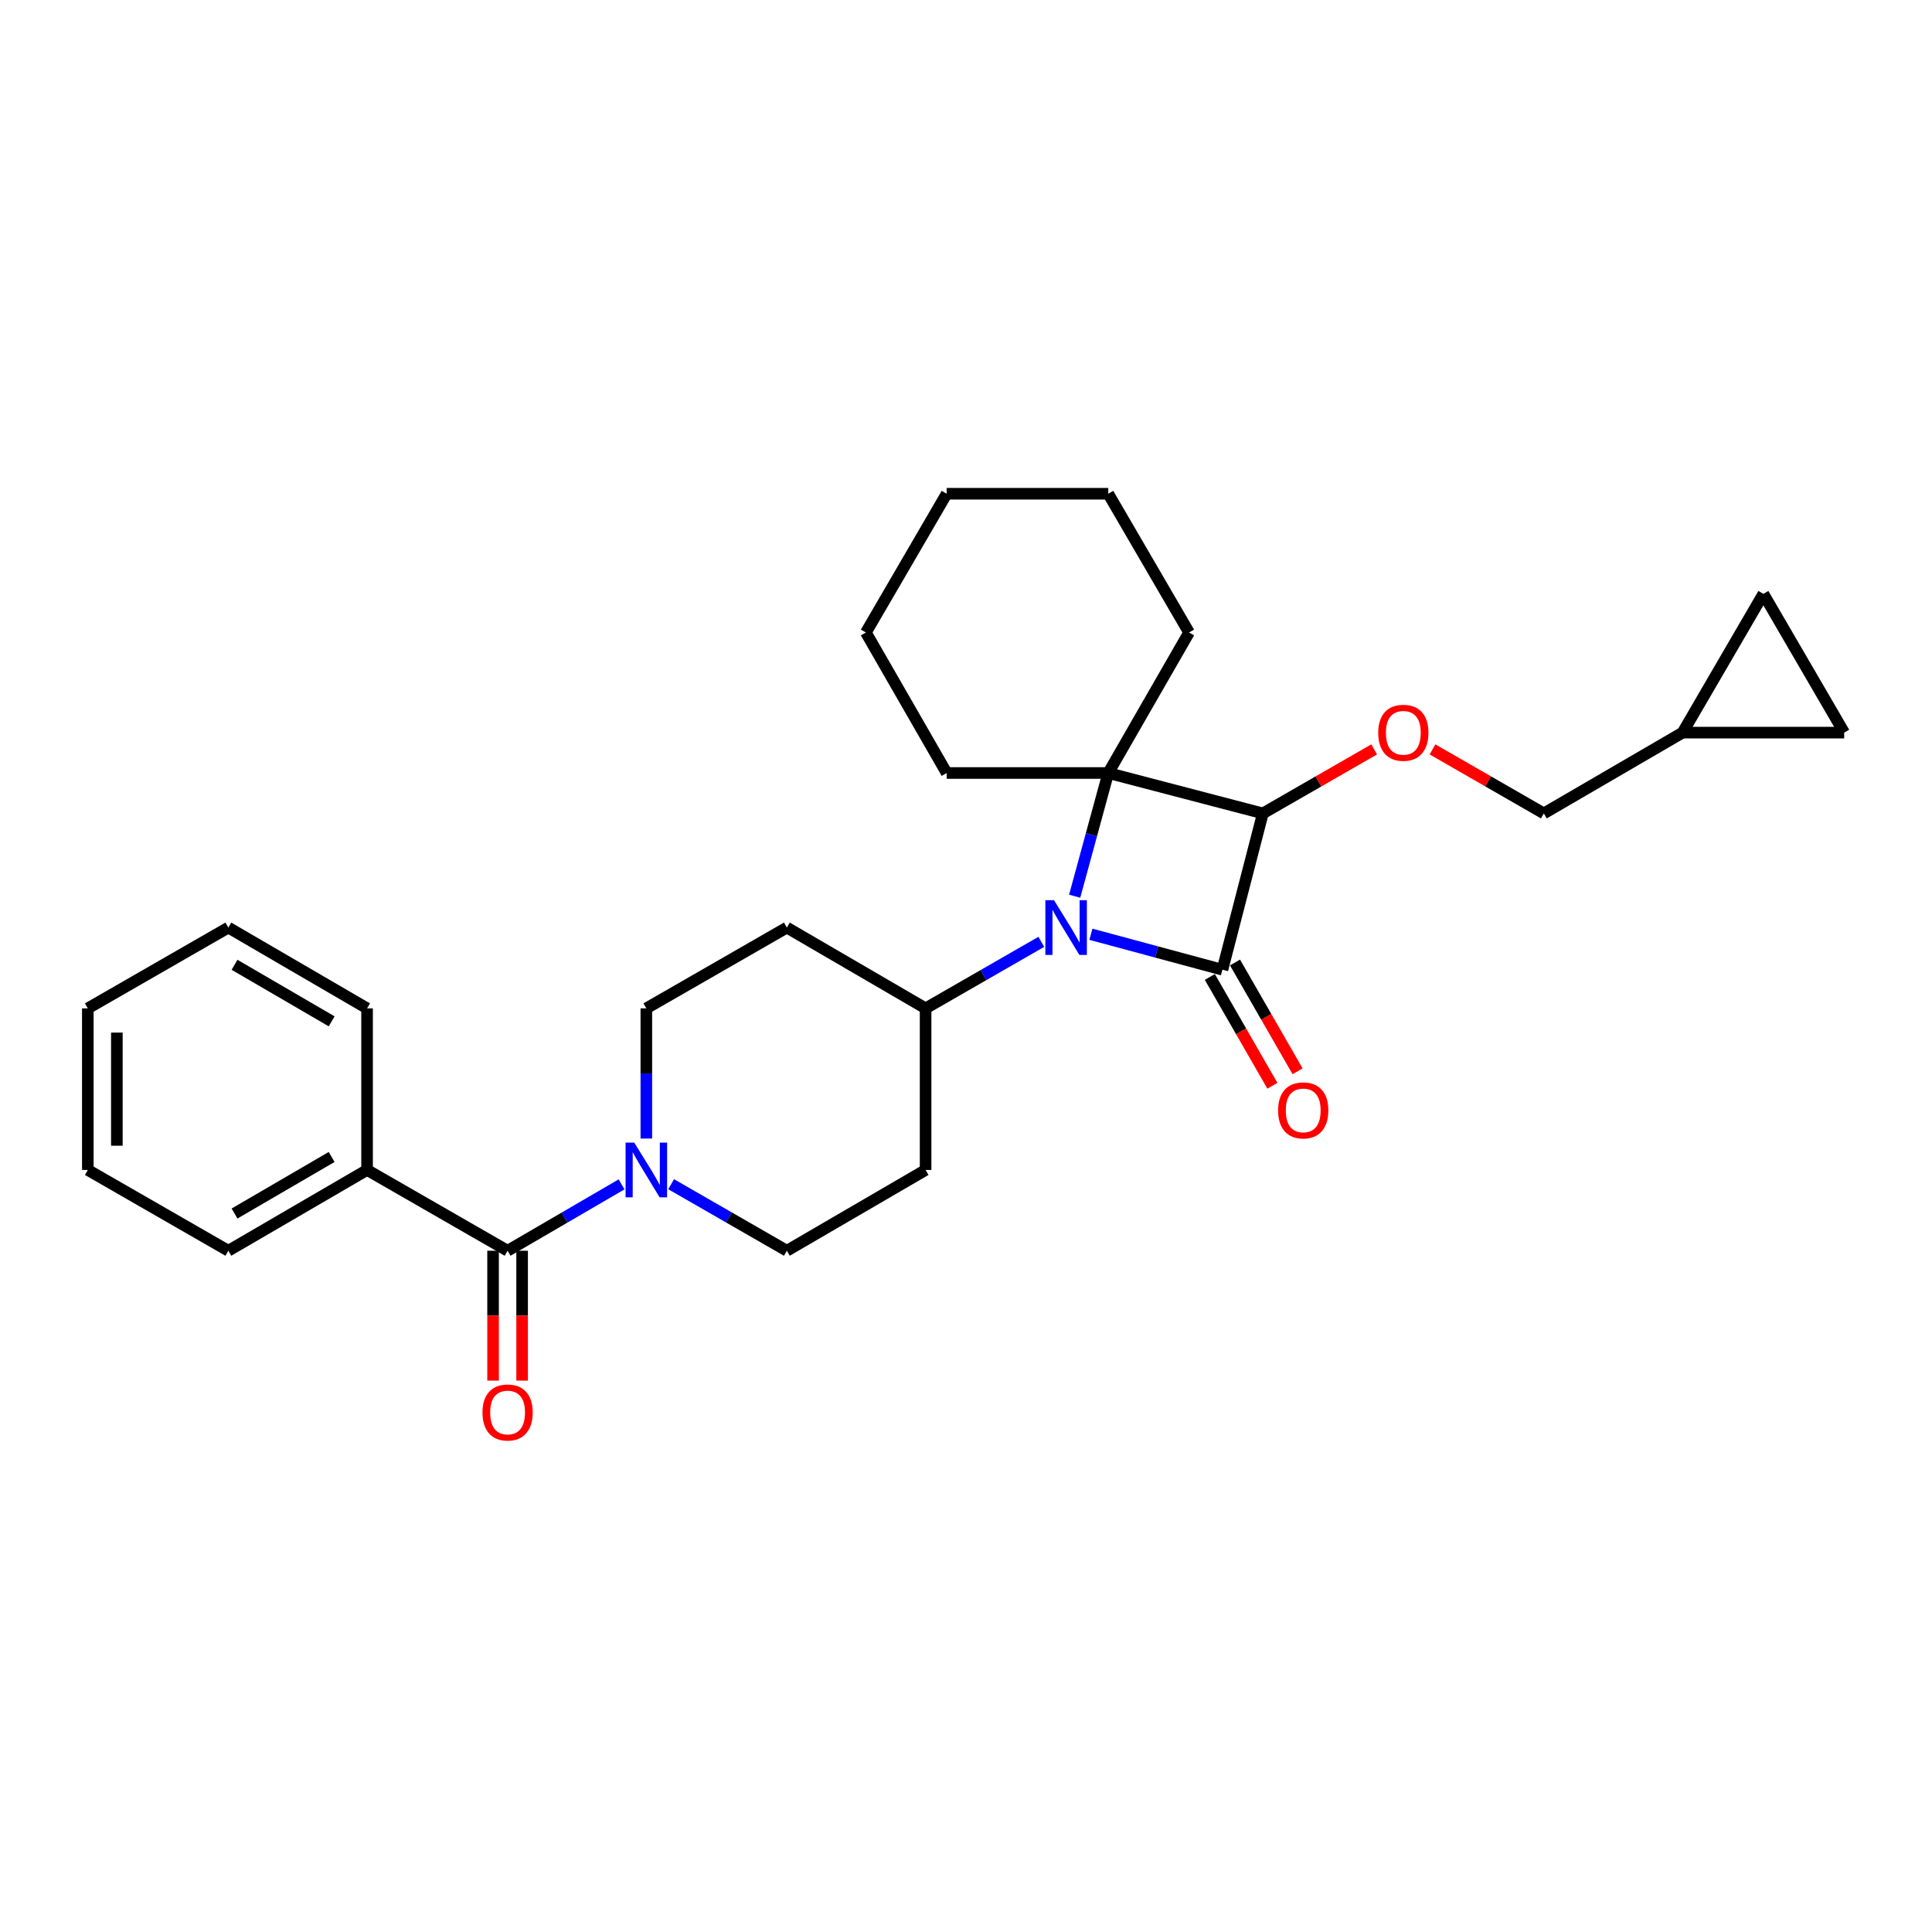 <?xml version='1.0' encoding='iso-8859-1'?>
<svg version='1.1' baseProfile='full'
              xmlns='http://www.w3.org/2000/svg'
                      xmlns:rdkit='http://www.rdkit.org/xml'
                      xmlns:xlink='http://www.w3.org/1999/xlink'
                  xml:space='preserve'
width='1000px' height='1000px' viewBox='0 0 1000 1000'>
<!-- END OF HEADER -->
<rect style='opacity:1.0;fill:#FFFFFF;stroke:none' width='1000' height='1000' x='0' y='0'> </rect>
<path class='bond-0' d='M 632.727,501.926 L 598.691,492.75' style='fill:none;fill-rule:evenodd;stroke:#000000;stroke-width:6px;stroke-linecap:butt;stroke-linejoin:miter;stroke-opacity:1' />
<path class='bond-0' d='M 598.691,492.75 L 564.655,483.573' style='fill:none;fill-rule:evenodd;stroke:#0000FF;stroke-width:6px;stroke-linecap:butt;stroke-linejoin:miter;stroke-opacity:1' />
<path class='bond-1' d='M 632.727,501.926 L 653.639,421.019' style='fill:none;fill-rule:evenodd;stroke:#000000;stroke-width:6px;stroke-linecap:butt;stroke-linejoin:miter;stroke-opacity:1' />
<path class='bond-2' d='M 626.211,505.672 L 642.4,533.83' style='fill:none;fill-rule:evenodd;stroke:#000000;stroke-width:6px;stroke-linecap:butt;stroke-linejoin:miter;stroke-opacity:1' />
<path class='bond-2' d='M 642.4,533.83 L 658.588,561.987' style='fill:none;fill-rule:evenodd;stroke:#FF0000;stroke-width:6px;stroke-linecap:butt;stroke-linejoin:miter;stroke-opacity:1' />
<path class='bond-2' d='M 639.244,498.18 L 655.432,526.337' style='fill:none;fill-rule:evenodd;stroke:#000000;stroke-width:6px;stroke-linecap:butt;stroke-linejoin:miter;stroke-opacity:1' />
<path class='bond-2' d='M 655.432,526.337 L 671.62,554.494' style='fill:none;fill-rule:evenodd;stroke:#FF0000;stroke-width:6px;stroke-linecap:butt;stroke-linejoin:miter;stroke-opacity:1' />
<path class='bond-3' d='M 538.983,487.493 L 509.035,504.71' style='fill:none;fill-rule:evenodd;stroke:#0000FF;stroke-width:6px;stroke-linecap:butt;stroke-linejoin:miter;stroke-opacity:1' />
<path class='bond-3' d='M 509.035,504.71 L 479.088,521.928' style='fill:none;fill-rule:evenodd;stroke:#000000;stroke-width:6px;stroke-linecap:butt;stroke-linejoin:miter;stroke-opacity:1' />
<path class='bond-4' d='M 556.246,463.879 L 564.94,431.993' style='fill:none;fill-rule:evenodd;stroke:#0000FF;stroke-width:6px;stroke-linecap:butt;stroke-linejoin:miter;stroke-opacity:1' />
<path class='bond-4' d='M 564.94,431.993 L 573.634,400.107' style='fill:none;fill-rule:evenodd;stroke:#000000;stroke-width:6px;stroke-linecap:butt;stroke-linejoin:miter;stroke-opacity:1' />
<path class='bond-5' d='M 653.639,421.019 L 573.634,400.107' style='fill:none;fill-rule:evenodd;stroke:#000000;stroke-width:6px;stroke-linecap:butt;stroke-linejoin:miter;stroke-opacity:1' />
<path class='bond-6' d='M 653.639,421.019 L 682.452,404.451' style='fill:none;fill-rule:evenodd;stroke:#000000;stroke-width:6px;stroke-linecap:butt;stroke-linejoin:miter;stroke-opacity:1' />
<path class='bond-6' d='M 682.452,404.451 L 711.265,387.884' style='fill:none;fill-rule:evenodd;stroke:#FF0000;stroke-width:6px;stroke-linecap:butt;stroke-linejoin:miter;stroke-opacity:1' />
<path class='bond-7' d='M 573.634,400.107 L 615.457,327.384' style='fill:none;fill-rule:evenodd;stroke:#000000;stroke-width:6px;stroke-linecap:butt;stroke-linejoin:miter;stroke-opacity:1' />
<path class='bond-8' d='M 573.634,400.107 L 490.003,400.107' style='fill:none;fill-rule:evenodd;stroke:#000000;stroke-width:6px;stroke-linecap:butt;stroke-linejoin:miter;stroke-opacity:1' />
<path class='bond-9' d='M 262.731,647.381 L 292.228,630.205' style='fill:none;fill-rule:evenodd;stroke:#000000;stroke-width:6px;stroke-linecap:butt;stroke-linejoin:miter;stroke-opacity:1' />
<path class='bond-9' d='M 292.228,630.205 L 321.726,613.029' style='fill:none;fill-rule:evenodd;stroke:#0000FF;stroke-width:6px;stroke-linecap:butt;stroke-linejoin:miter;stroke-opacity:1' />
<path class='bond-10' d='M 255.215,647.381 L 255.215,680.995' style='fill:none;fill-rule:evenodd;stroke:#000000;stroke-width:6px;stroke-linecap:butt;stroke-linejoin:miter;stroke-opacity:1' />
<path class='bond-10' d='M 255.215,680.995 L 255.215,714.609' style='fill:none;fill-rule:evenodd;stroke:#FF0000;stroke-width:6px;stroke-linecap:butt;stroke-linejoin:miter;stroke-opacity:1' />
<path class='bond-10' d='M 270.247,647.381 L 270.247,680.995' style='fill:none;fill-rule:evenodd;stroke:#000000;stroke-width:6px;stroke-linecap:butt;stroke-linejoin:miter;stroke-opacity:1' />
<path class='bond-10' d='M 270.247,680.995 L 270.247,714.609' style='fill:none;fill-rule:evenodd;stroke:#FF0000;stroke-width:6px;stroke-linecap:butt;stroke-linejoin:miter;stroke-opacity:1' />
<path class='bond-11' d='M 262.731,647.381 L 189.999,605.566' style='fill:none;fill-rule:evenodd;stroke:#000000;stroke-width:6px;stroke-linecap:butt;stroke-linejoin:miter;stroke-opacity:1' />
<path class='bond-12' d='M 334.544,589.315 L 334.544,555.621' style='fill:none;fill-rule:evenodd;stroke:#0000FF;stroke-width:6px;stroke-linecap:butt;stroke-linejoin:miter;stroke-opacity:1' />
<path class='bond-12' d='M 334.544,555.621 L 334.544,521.928' style='fill:none;fill-rule:evenodd;stroke:#000000;stroke-width:6px;stroke-linecap:butt;stroke-linejoin:miter;stroke-opacity:1' />
<path class='bond-13' d='M 347.381,612.947 L 377.328,630.164' style='fill:none;fill-rule:evenodd;stroke:#0000FF;stroke-width:6px;stroke-linecap:butt;stroke-linejoin:miter;stroke-opacity:1' />
<path class='bond-13' d='M 377.328,630.164 L 407.275,647.381' style='fill:none;fill-rule:evenodd;stroke:#000000;stroke-width:6px;stroke-linecap:butt;stroke-linejoin:miter;stroke-opacity:1' />
<path class='bond-14' d='M 741.46,387.884 L 770.273,404.451' style='fill:none;fill-rule:evenodd;stroke:#FF0000;stroke-width:6px;stroke-linecap:butt;stroke-linejoin:miter;stroke-opacity:1' />
<path class='bond-14' d='M 770.273,404.451 L 799.086,421.019' style='fill:none;fill-rule:evenodd;stroke:#000000;stroke-width:6px;stroke-linecap:butt;stroke-linejoin:miter;stroke-opacity:1' />
<path class='bond-15' d='M 479.088,521.928 L 479.088,605.566' style='fill:none;fill-rule:evenodd;stroke:#000000;stroke-width:6px;stroke-linecap:butt;stroke-linejoin:miter;stroke-opacity:1' />
<path class='bond-16' d='M 479.088,521.928 L 407.275,480.113' style='fill:none;fill-rule:evenodd;stroke:#000000;stroke-width:6px;stroke-linecap:butt;stroke-linejoin:miter;stroke-opacity:1' />
<path class='bond-17' d='M 870.907,379.204 L 799.086,421.019' style='fill:none;fill-rule:evenodd;stroke:#000000;stroke-width:6px;stroke-linecap:butt;stroke-linejoin:miter;stroke-opacity:1' />
<path class='bond-18' d='M 870.907,379.204 L 912.722,307.382' style='fill:none;fill-rule:evenodd;stroke:#000000;stroke-width:6px;stroke-linecap:butt;stroke-linejoin:miter;stroke-opacity:1' />
<path class='bond-19' d='M 870.907,379.204 L 954.545,379.204' style='fill:none;fill-rule:evenodd;stroke:#000000;stroke-width:6px;stroke-linecap:butt;stroke-linejoin:miter;stroke-opacity:1' />
<path class='bond-20' d='M 479.088,605.566 L 407.275,647.381' style='fill:none;fill-rule:evenodd;stroke:#000000;stroke-width:6px;stroke-linecap:butt;stroke-linejoin:miter;stroke-opacity:1' />
<path class='bond-21' d='M 407.275,480.113 L 334.544,521.928' style='fill:none;fill-rule:evenodd;stroke:#000000;stroke-width:6px;stroke-linecap:butt;stroke-linejoin:miter;stroke-opacity:1' />
<path class='bond-22' d='M 912.722,307.382 L 954.545,379.204' style='fill:none;fill-rule:evenodd;stroke:#000000;stroke-width:6px;stroke-linecap:butt;stroke-linejoin:miter;stroke-opacity:1' />
<path class='bond-23' d='M 189.999,605.566 L 118.186,647.381' style='fill:none;fill-rule:evenodd;stroke:#000000;stroke-width:6px;stroke-linecap:butt;stroke-linejoin:miter;stroke-opacity:1' />
<path class='bond-23' d='M 171.663,598.848 L 121.394,628.118' style='fill:none;fill-rule:evenodd;stroke:#000000;stroke-width:6px;stroke-linecap:butt;stroke-linejoin:miter;stroke-opacity:1' />
<path class='bond-24' d='M 189.999,605.566 L 189.999,521.928' style='fill:none;fill-rule:evenodd;stroke:#000000;stroke-width:6px;stroke-linecap:butt;stroke-linejoin:miter;stroke-opacity:1' />
<path class='bond-25' d='M 615.457,327.384 L 573.634,255.562' style='fill:none;fill-rule:evenodd;stroke:#000000;stroke-width:6px;stroke-linecap:butt;stroke-linejoin:miter;stroke-opacity:1' />
<path class='bond-26' d='M 490.003,400.107 L 448.18,327.384' style='fill:none;fill-rule:evenodd;stroke:#000000;stroke-width:6px;stroke-linecap:butt;stroke-linejoin:miter;stroke-opacity:1' />
<path class='bond-27' d='M 118.186,647.381 L 45.455,605.566' style='fill:none;fill-rule:evenodd;stroke:#000000;stroke-width:6px;stroke-linecap:butt;stroke-linejoin:miter;stroke-opacity:1' />
<path class='bond-28' d='M 189.999,521.928 L 118.186,480.113' style='fill:none;fill-rule:evenodd;stroke:#000000;stroke-width:6px;stroke-linecap:butt;stroke-linejoin:miter;stroke-opacity:1' />
<path class='bond-28' d='M 171.663,528.646 L 121.394,499.375' style='fill:none;fill-rule:evenodd;stroke:#000000;stroke-width:6px;stroke-linecap:butt;stroke-linejoin:miter;stroke-opacity:1' />
<path class='bond-29' d='M 573.634,255.562 L 490.003,255.562' style='fill:none;fill-rule:evenodd;stroke:#000000;stroke-width:6px;stroke-linecap:butt;stroke-linejoin:miter;stroke-opacity:1' />
<path class='bond-30' d='M 448.18,327.384 L 490.003,255.562' style='fill:none;fill-rule:evenodd;stroke:#000000;stroke-width:6px;stroke-linecap:butt;stroke-linejoin:miter;stroke-opacity:1' />
<path class='bond-31' d='M 118.186,480.113 L 45.455,521.928' style='fill:none;fill-rule:evenodd;stroke:#000000;stroke-width:6px;stroke-linecap:butt;stroke-linejoin:miter;stroke-opacity:1' />
<path class='bond-32' d='M 45.455,605.566 L 45.455,521.928' style='fill:none;fill-rule:evenodd;stroke:#000000;stroke-width:6px;stroke-linecap:butt;stroke-linejoin:miter;stroke-opacity:1' />
<path class='bond-32' d='M 60.487,593.02 L 60.487,534.473' style='fill:none;fill-rule:evenodd;stroke:#000000;stroke-width:6px;stroke-linecap:butt;stroke-linejoin:miter;stroke-opacity:1' />
<path  class='atom-1' d='M 545.56 465.953
L 554.84 480.953
Q 555.76 482.433, 557.24 485.113
Q 558.72 487.793, 558.8 487.953
L 558.8 465.953
L 562.56 465.953
L 562.56 494.273
L 558.68 494.273
L 548.72 477.873
Q 547.56 475.953, 546.32 473.753
Q 545.12 471.553, 544.76 470.873
L 544.76 494.273
L 541.08 494.273
L 541.08 465.953
L 545.56 465.953
' fill='#0000FF'/>
<path  class='atom-5' d='M 328.284 591.406
L 337.564 606.406
Q 338.484 607.886, 339.964 610.566
Q 341.444 613.246, 341.524 613.406
L 341.524 591.406
L 345.284 591.406
L 345.284 619.726
L 341.404 619.726
L 331.444 603.326
Q 330.284 601.406, 329.044 599.206
Q 327.844 597.006, 327.484 596.326
L 327.484 619.726
L 323.804 619.726
L 323.804 591.406
L 328.284 591.406
' fill='#0000FF'/>
<path  class='atom-6' d='M 713.362 379.284
Q 713.362 372.484, 716.722 368.684
Q 720.082 364.884, 726.362 364.884
Q 732.642 364.884, 736.002 368.684
Q 739.362 372.484, 739.362 379.284
Q 739.362 386.164, 735.962 390.084
Q 732.562 393.964, 726.362 393.964
Q 720.122 393.964, 716.722 390.084
Q 713.362 386.204, 713.362 379.284
M 726.362 390.764
Q 730.682 390.764, 733.002 387.884
Q 735.362 384.964, 735.362 379.284
Q 735.362 373.724, 733.002 370.924
Q 730.682 368.084, 726.362 368.084
Q 722.042 368.084, 719.682 370.884
Q 717.362 373.684, 717.362 379.284
Q 717.362 385.004, 719.682 387.884
Q 722.042 390.764, 726.362 390.764
' fill='#FF0000'/>
<path  class='atom-8' d='M 661.543 574.738
Q 661.543 567.938, 664.903 564.138
Q 668.263 560.338, 674.543 560.338
Q 680.823 560.338, 684.183 564.138
Q 687.543 567.938, 687.543 574.738
Q 687.543 581.618, 684.143 585.538
Q 680.743 589.418, 674.543 589.418
Q 668.303 589.418, 664.903 585.538
Q 661.543 581.658, 661.543 574.738
M 674.543 586.218
Q 678.863 586.218, 681.183 583.338
Q 683.543 580.418, 683.543 574.738
Q 683.543 569.178, 681.183 566.378
Q 678.863 563.538, 674.543 563.538
Q 670.223 563.538, 667.863 566.338
Q 665.543 569.138, 665.543 574.738
Q 665.543 580.458, 667.863 583.338
Q 670.223 586.218, 674.543 586.218
' fill='#FF0000'/>
<path  class='atom-16' d='M 249.731 731.099
Q 249.731 724.299, 253.091 720.499
Q 256.451 716.699, 262.731 716.699
Q 269.011 716.699, 272.371 720.499
Q 275.731 724.299, 275.731 731.099
Q 275.731 737.979, 272.331 741.899
Q 268.931 745.779, 262.731 745.779
Q 256.491 745.779, 253.091 741.899
Q 249.731 738.019, 249.731 731.099
M 262.731 742.579
Q 267.051 742.579, 269.371 739.699
Q 271.731 736.779, 271.731 731.099
Q 271.731 725.539, 269.371 722.739
Q 267.051 719.899, 262.731 719.899
Q 258.411 719.899, 256.051 722.699
Q 253.731 725.499, 253.731 731.099
Q 253.731 736.819, 256.051 739.699
Q 258.411 742.579, 262.731 742.579
' fill='#FF0000'/>
</svg>
